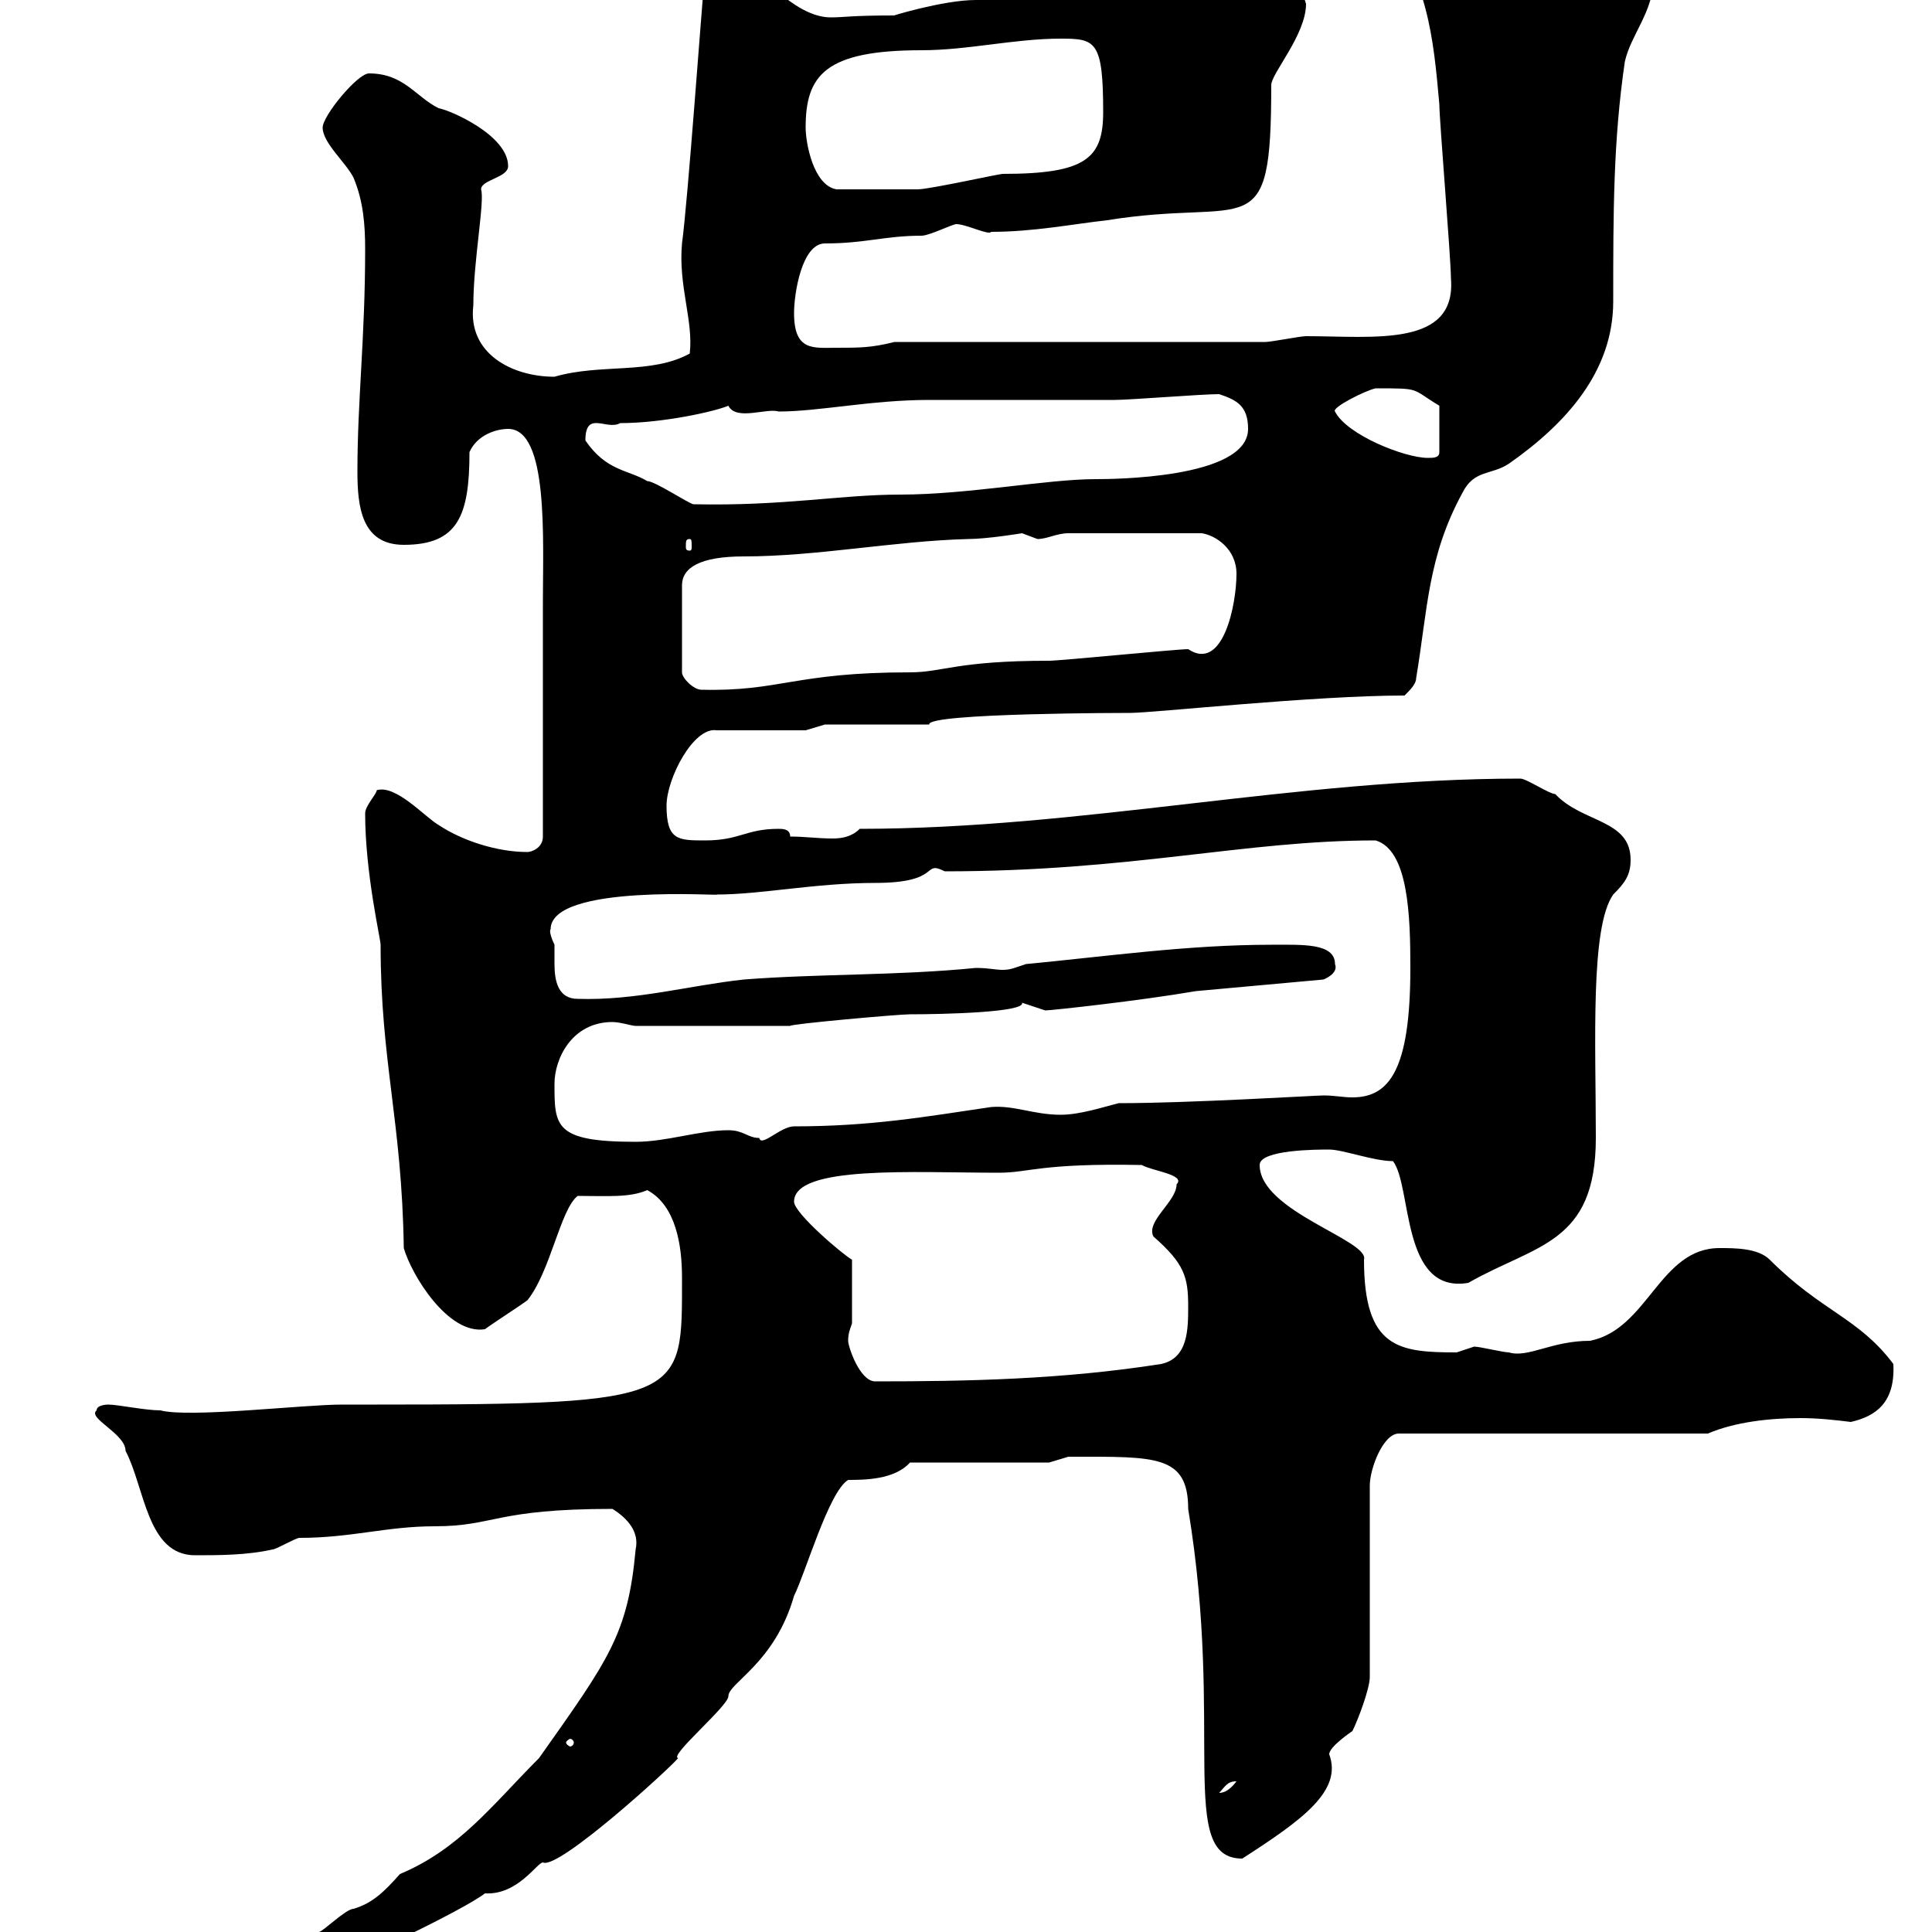 <svg xmlns="http://www.w3.org/2000/svg" xmlns:xlink="http://www.w3.org/1999/xlink" width="300" height="300"><path d="M6 314.40C6 318 11.40 319.20 14.10 319.20C17.70 318 26.70 315.60 27.60 315.60C30.90 315.60 33.60 310.50 35.70 312C37.20 311.40 38.40 310.50 39.30 309C42.90 307.20 48.30 307.20 51.90 305.40C53.70 305.40 72.30 296.40 75.30 294C80.40 294.30 83.40 289.20 84.30 289.20C86.70 290.40 104.10 274.50 105.30 273C103.80 272.70 113.10 264.90 113.10 263.40C113.10 261.30 120.30 258.30 123.30 247.80C125.10 244.20 128.70 231.60 131.70 229.80C134.10 229.80 138.90 229.80 141.30 227.10L162.90 227.10C162.90 227.10 165.90 226.20 165.90 226.20C166.50 226.20 166.50 226.20 166.50 226.20C179.40 226.20 184.50 225.90 184.50 234.30C190.20 268.80 182.70 288.60 192.90 288.60C202.20 282.60 208.50 278.10 206.40 272.40C206.40 271.20 210 268.80 210 268.80C210.90 267 212.70 262.20 212.70 260.40L212.70 230.70C212.70 228 214.80 222.60 217.20 222.60L265.20 222.60C269.40 220.80 274.80 220.20 279.60 220.20C282.30 220.20 285 220.50 287.40 220.80C291.30 219.90 294.30 217.80 294 211.80C288.60 204.60 282.90 203.70 274.80 195.60C273 193.80 269.40 193.80 267 193.80C257.70 193.80 255.90 206.40 246.90 208.20C240.90 208.20 237.30 210.90 234.30 210C233.40 210 229.80 209.10 228.90 209.10C228.90 209.10 226.20 210 226.20 210C217.20 210 211.80 209.40 211.80 195.60C212.70 192.60 195.60 188.10 195.60 180.90C195.60 178.50 204.60 178.50 206.40 178.50C208.50 178.50 213.30 180.30 216.30 180.30C219.30 184.20 217.50 201 228 199.20C238.50 193.20 247.80 193.20 247.80 176.70C247.80 162 246.90 144 250.50 138.90C252.30 137.10 253.20 135.90 253.20 133.50C253.20 127.20 245.70 127.80 241.50 123.30C240.60 123.30 237 120.90 236.10 120.90C201.30 120.90 168 128.70 133.50 128.70C132.30 129.90 130.80 130.20 129.30 130.20C126.90 130.20 125.10 129.90 122.70 129.90C122.70 128.70 121.50 128.70 120.90 128.70C115.80 128.70 114.90 130.50 109.50 130.50C105.30 130.50 103.50 130.50 103.50 125.10C103.50 120.90 107.70 112.80 111.30 113.40L125.10 113.40L128.10 112.50L144.30 112.50C143.70 110.70 175.50 110.70 175.50 110.70C179.10 110.70 204 108 218.10 108C219 107.10 219.90 106.20 219.90 105.30C221.70 94.50 221.70 86.40 227.10 76.50C228.90 72.90 231.60 73.80 234.30 72C243.30 65.70 250.50 57.60 250.50 46.80C250.50 33 250.50 21.90 252.30 9.60C253.20 5.40 256.80 1.80 256.80-3.60C256.80-6.30 256.80-9 251.40-8.40C244.20-13.20 235.50-13.50 228.90-18C227.70-18.60 224.10-19.20 223.50-19.20C222.60-19.20 220.80-18 220.80-18C220.80-17.10 221.70-15.90 221.70-14.40L219-14.40L219-16.20C218.70-17.10 215.10-15 214.50-14.40C214.50-13.80 214.50-11.70 214.50-12C221.70-3.60 222.60 6 223.50 16.20C223.50 18.60 225.30 40.20 225.30 43.20C226.20 54 213.30 52.20 202.80 52.20C201.90 52.20 197.40 53.10 196.50 53.10L138.90 53.10C135.30 54 133.50 54 129.90 54C126.30 54 123.30 54.60 123.30 48.60C123.30 45.60 124.50 37.80 128.10 37.80C134.40 37.80 137.40 36.60 143.10 36.60C144.30 36.60 147.90 34.80 148.50 34.80C150 34.80 153.60 36.60 153.90 36C160.50 36 166.50 34.80 171.90 34.20C194.10 30.60 197.40 38.70 197.40 13.20C197.40 11.40 202.80 5.40 202.80 0.60C201.30-4.80 193.50-9.60 189.30-13.80C187.50-14.40 184.50-14.40 182.70-14.40C175.50-14.40 171.90-8.40 167.70-3C162.30-1.80 156.90-1.20 151.50 0C146.40 0 137.70 2.70 138.90 2.40C132 2.40 131.10 2.70 129 2.70C123 2.70 117.30-5.40 115.50-5.40C115.50-5.40 114.30-5.40 113.10-5.40C112.50-5.40 110.70-5.40 109.50-4.80C108.90 1.80 106.80 31.20 105.90 37.80C105.30 44.40 107.70 49.80 107.10 54.90C101.10 58.20 93.30 56.40 86.10 58.50C79.50 58.50 72.60 54.90 73.50 47.40C73.50 40.50 75.30 31.20 74.70 29.40C74.70 27.90 78.90 27.60 78.90 25.80C78.90 21 69.90 17.10 68.10 16.80C64.50 15 62.70 11.40 57.30 11.40C55.50 11.40 50.10 18 50.10 19.80C50.10 22.20 53.70 25.20 54.90 27.60C56.40 31.20 56.70 34.80 56.70 38.70C56.70 52.50 55.50 62.10 55.50 73.20C55.50 78.60 56.10 84.60 62.70 84.60C71.10 84.60 72.90 80.10 72.90 70.20C74.10 67.50 77.10 66.60 78.90 66.60C85.20 66.60 84.30 83.70 84.30 93.60L84.30 129.90C84.30 131.70 82.50 132.30 81.90 132.30C77.10 132.30 71.70 130.50 68.10 128.10C66 126.90 61.50 121.80 58.50 122.70C58.50 123.30 56.70 125.10 56.70 126.30C56.70 135.60 59.10 145.80 59.10 146.70C59.10 165 62.40 174 62.70 193.80C63.90 198 69.60 207.30 75.30 206.40C76.50 205.50 80.70 202.80 81.90 201.90C85.50 197.40 87 187.80 89.70 185.70C94.20 185.70 97.80 186 100.50 184.80C105 187.20 105.90 193.50 105.90 198.30C105.90 217.20 106.80 218.10 58.50 218.10C56.40 218.10 54.90 218.10 53.10 218.10C47.10 218.10 29.40 220.20 24.90 219C22.50 219 18.30 218.10 16.80 218.10C16.80 218.10 15 218.10 15 219C13.50 220.20 19.50 222.60 19.50 225.30C22.50 231 22.80 241.50 30.30 241.50C33.90 241.50 38.40 241.50 42.30 240.60C42.90 240.60 45.90 238.80 46.50 238.80C54.60 238.80 60 237 67.50 237C76.80 237 76.80 234.30 95.10 234.30C97.50 235.80 99.30 237.90 98.70 240.60C97.50 253.80 94.50 257.70 83.70 273C76.50 280.20 71.40 287.10 62.10 291C59.70 293.70 57.90 295.50 54.90 296.40C53.70 296.40 50.10 300 49.50 300C38.70 306.90 26.10 309.90 25.80 308.40C18.60 308.40 15 315 9.60 312.60C8.70 312.60 6.90 314.40 6 314.40ZM192 276.60C191.10 277.80 190.20 278.40 189.30 278.40C190.20 277.50 190.50 276.60 192 276.60ZM89.10 270.60C89.10 270.90 88.80 271.20 88.50 271.20C88.50 271.20 87.90 270.90 87.90 270.60C87.90 270.30 88.50 270 88.50 270C88.80 270 89.10 270.30 89.10 270.60ZM131.70 208.20C131.70 207 132 206.40 132.30 205.50L132.30 195.60C131.10 195 123.30 188.40 123.30 186.60C123.30 180.90 141.90 182.10 155.10 182.10C159.90 182.10 161.40 180.60 177.30 180.90C178.80 181.80 184.20 182.40 182.70 183.90C182.70 186.60 177.90 189.60 179.10 192C183.90 196.20 184.50 198.30 184.50 202.80C184.50 206.40 184.50 210.90 180.30 211.80C165 214.20 150.30 214.50 135.90 214.50C133.50 214.50 131.70 209.10 131.70 208.20ZM86.10 168.30C86.10 164.40 88.80 158.70 95.10 158.70C96.30 158.70 98.10 159.30 98.70 159.30L122.70 159.30C122.70 159 139.50 157.50 141.30 157.50C146.40 157.50 159.30 157.20 158.70 155.70C158.70 155.70 162.30 156.90 162.30 156.90C163.20 156.90 177 155.40 185.70 153.90L205.50 152.10C205.50 152.10 207.90 151.20 207.30 149.70C207.30 146.40 202.20 146.70 197.40 146.70C184.50 146.70 171.90 148.50 159.30 149.70C157.50 150.30 156.90 150.60 155.70 150.60C154.50 150.60 153.60 150.30 151.50 150.30C139.50 151.50 126.90 151.20 115.50 152.10C107.10 153 98.70 155.40 89.70 155.10C86.70 155.10 86.10 152.40 86.10 149.70C86.10 148.50 86.10 147.90 86.10 146.70C85.80 146.10 85.20 144.60 85.50 144.30C85.50 137.10 112.80 139.20 111.30 138.90C118.20 138.90 126.60 137.10 135.90 137.10C146.40 137.10 143.10 133.50 146.70 135.30C175.80 135.30 193.20 130.50 213.60 130.50C218.70 132 219 142.20 219 150.30C219 166.20 215.70 170.40 210 170.40C208.50 170.40 207.30 170.10 205.50 170.10C204.30 170.10 184.80 171.30 173.70 171.30C171.30 171.90 167.70 173.10 164.70 173.10C160.50 173.10 157.50 171.60 153.90 171.90C143.70 173.40 135.30 174.90 123.30 174.90C121.20 174.90 118.20 178.20 117.90 176.70C116.10 176.70 115.50 175.50 113.10 175.50C108.60 175.50 103.50 177.30 98.70 177.30C86.10 177.30 86.10 174.90 86.10 168.30ZM158.70 82.80C158.70 82.80 161.10 83.70 161.10 83.70C162.60 83.70 164.10 82.80 165.90 82.80L186.60 82.80C188.70 83.10 192 85.20 192 89.10C192 93.90 189.90 104.40 184.50 100.80C182.70 100.80 164.70 102.60 162.90 102.60C148.50 102.60 146.40 104.40 141.30 104.40C123.30 104.40 121.20 107.40 108.90 107.10C107.70 107.10 105.90 105.30 105.90 104.40L105.90 90.90C105.90 88.20 108.60 86.40 115.50 86.40C126.90 86.40 138.90 84 150.30 83.70C153.30 83.70 158.70 82.80 158.70 82.80ZM107.10 83.70C107.40 83.70 107.40 84 107.40 84.90C107.40 85.20 107.40 85.50 107.10 85.50C106.50 85.50 106.50 85.20 106.50 84.90C106.50 84 106.50 83.70 107.10 83.70ZM90.90 68.40C90.90 63.60 94.20 66.90 96.30 65.70C102.90 65.70 111 63.90 113.10 63C114.30 65.40 119.10 63.30 120.90 63.90C127.20 63.90 135.30 62.10 144.30 62.10C148.50 62.10 168.30 62.10 173.10 62.10C175.50 62.10 186.60 61.20 189.30 61.20C192 62.10 193.80 63 193.80 66.60C193.80 74.40 172.20 74.40 170.10 74.40C162.60 74.40 150.30 76.80 139.80 76.80C130.50 76.80 121.80 78.60 107.70 78.30C107.10 78.30 101.70 74.70 100.50 74.70C97.50 72.90 94.20 73.20 90.90 68.40ZM207.30 63.90C206.70 63.30 212.10 60.60 213.60 60.30C220.80 60.30 219 60.30 223.50 63L223.50 70.20C223.50 71.10 222.60 71.10 221.70 71.10C218.10 71.10 209.10 67.50 207.30 63.90ZM125.10 19.80C125.10 11.70 128.10 7.80 143.10 7.80C150.30 7.80 157.50 6 164.70 6C170.10 6 171.30 6.30 171.30 17.40C171.30 24.60 168.60 27 155.70 27C155.10 27 144.30 29.40 142.50 29.40C140.70 29.40 136.50 29.40 129.90 29.40C126.30 28.80 125.10 22.20 125.10 19.80Z"/></svg>